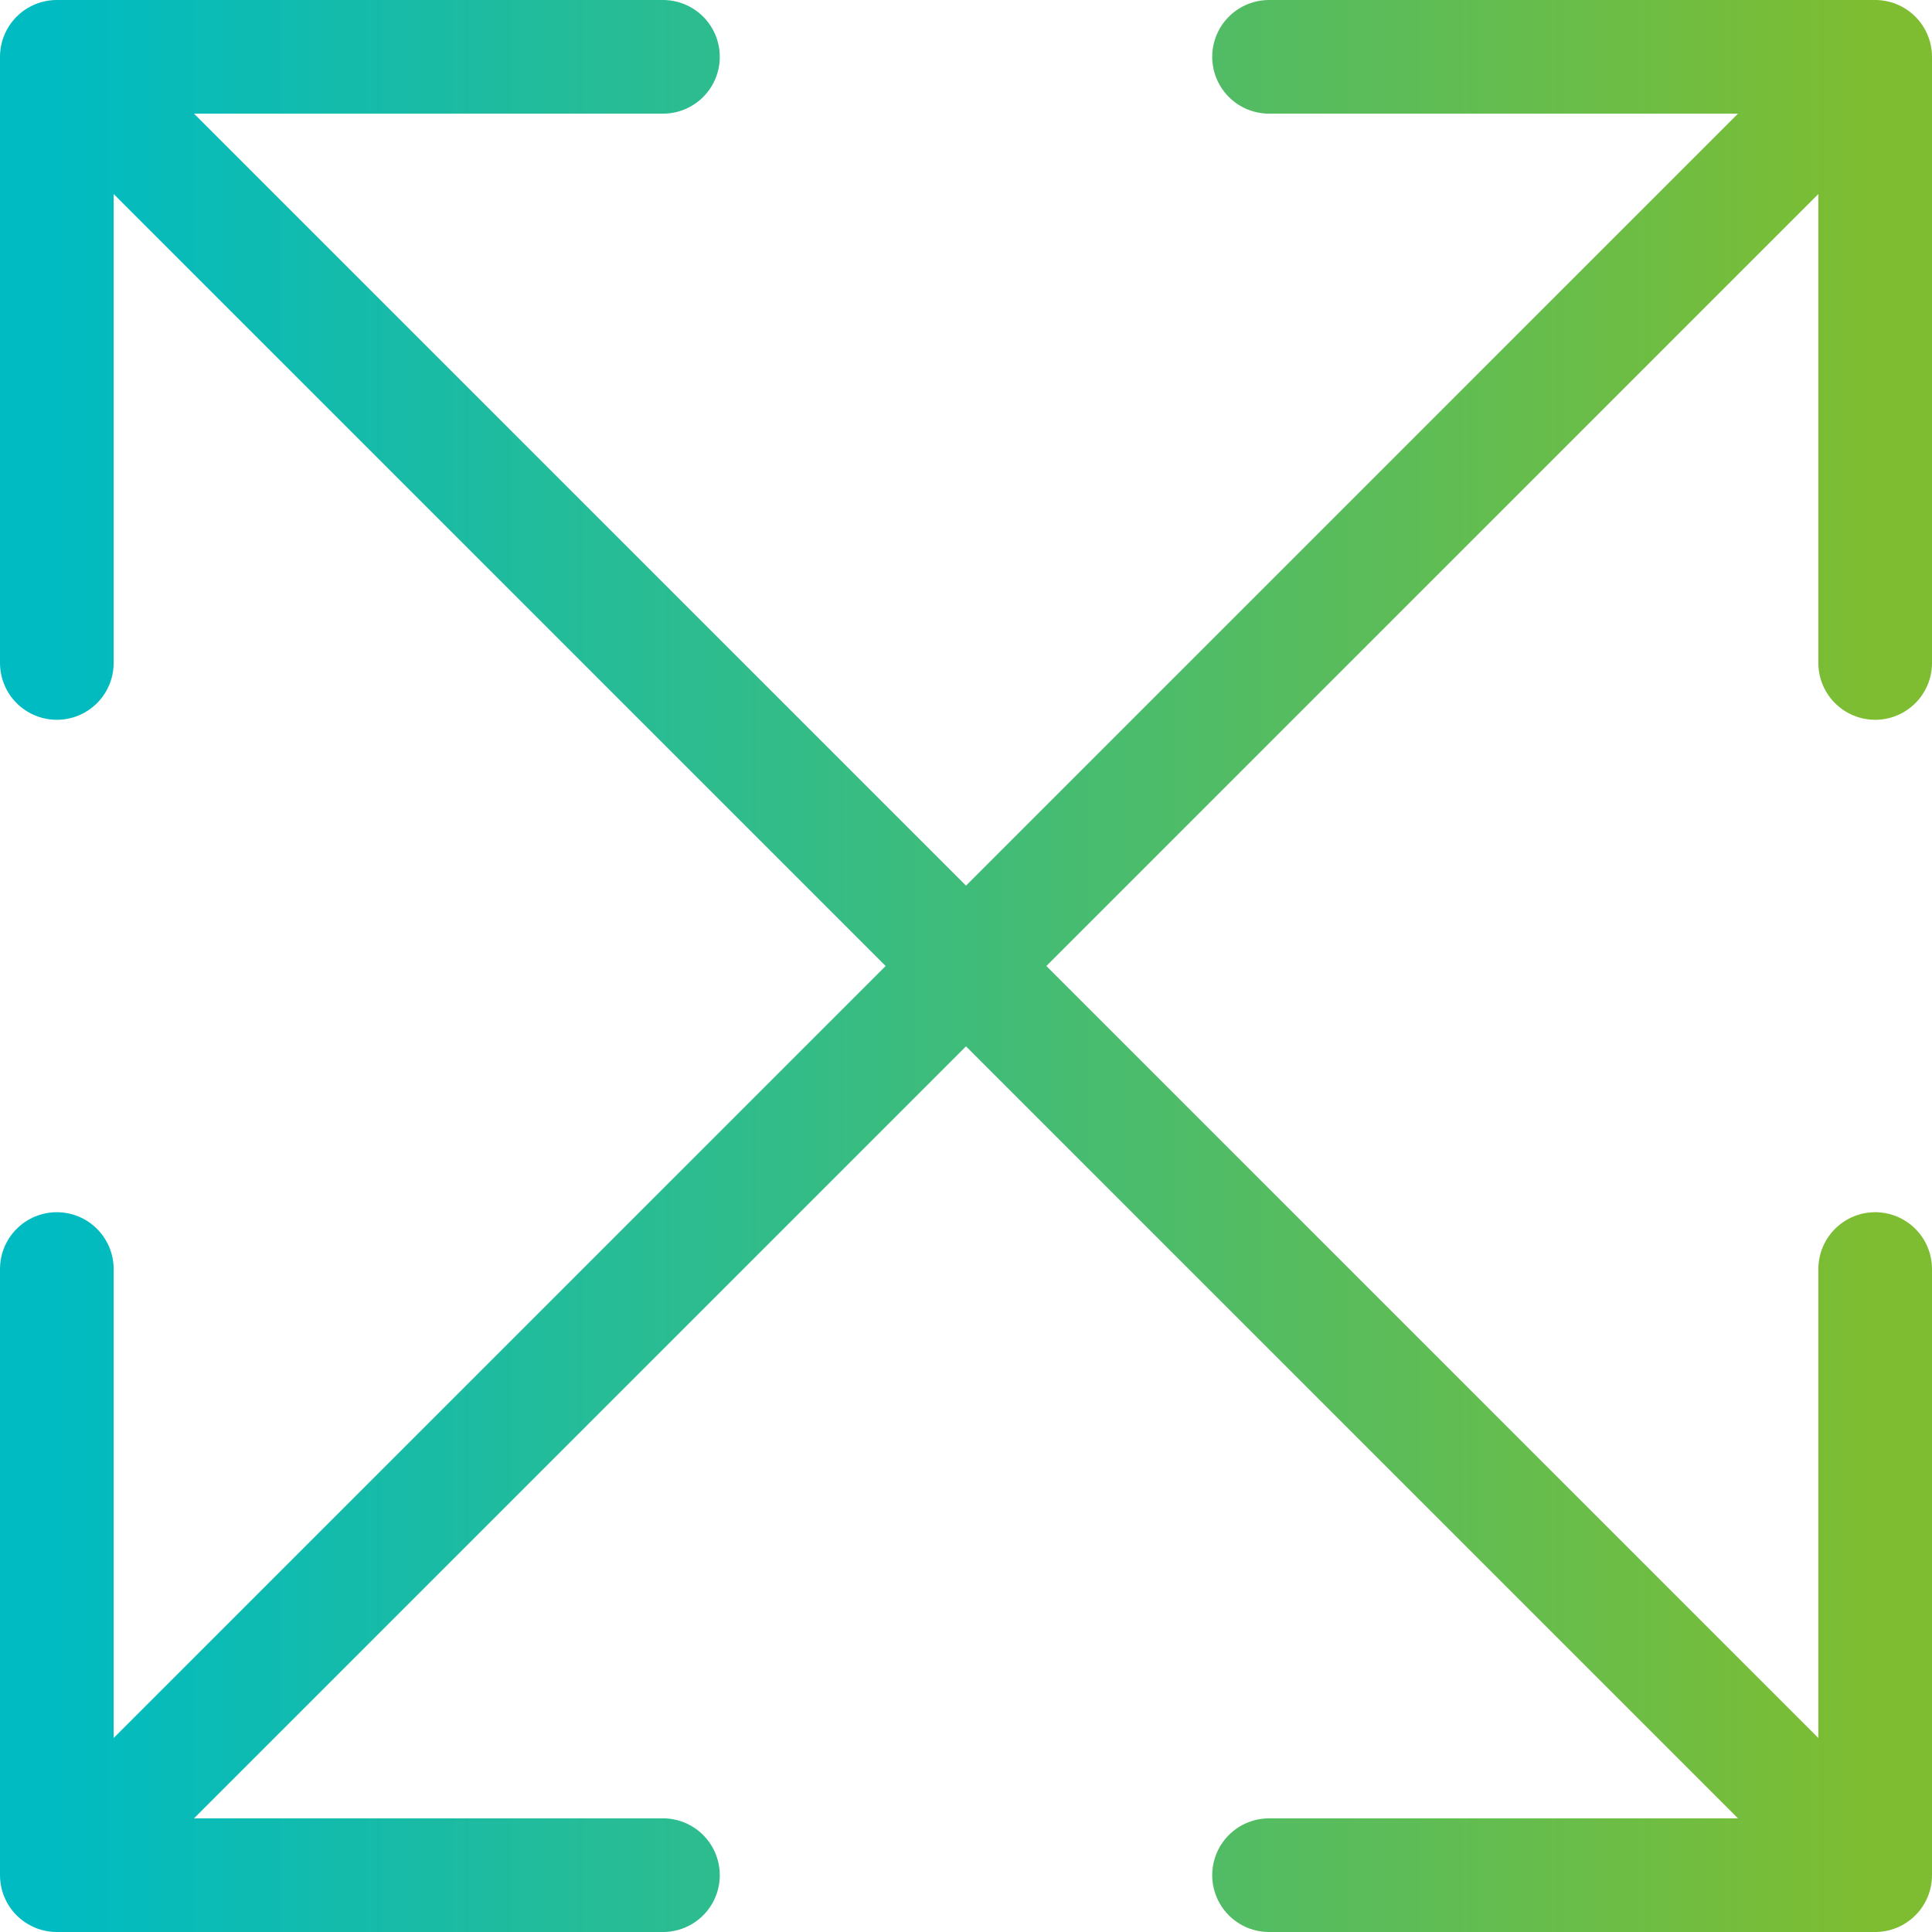 <svg xmlns="http://www.w3.org/2000/svg" width="34" height="34" viewBox="0 0 34 34" fill="none"><path d="M22.333 1H33M33 1V11.667M33 1L1 33M1 11.667V1M1 1H11.667M1 1L33 33M33 22.333V33M33 33H22.333M11.667 33H1M1 33V22.333" stroke="url(#paint0_linear_2355_4964)" stroke-width="2" stroke-linecap="round" stroke-linejoin="round"></path><defs><linearGradient id="paint0_linear_2355_4964" x1="33" y1="0.998" x2="1" y2="0.998" gradientUnits="userSpaceOnUse"><stop stop-color="#7EBD31"></stop><stop offset="1" stop-color="#00BBC2"></stop></linearGradient></defs></svg>